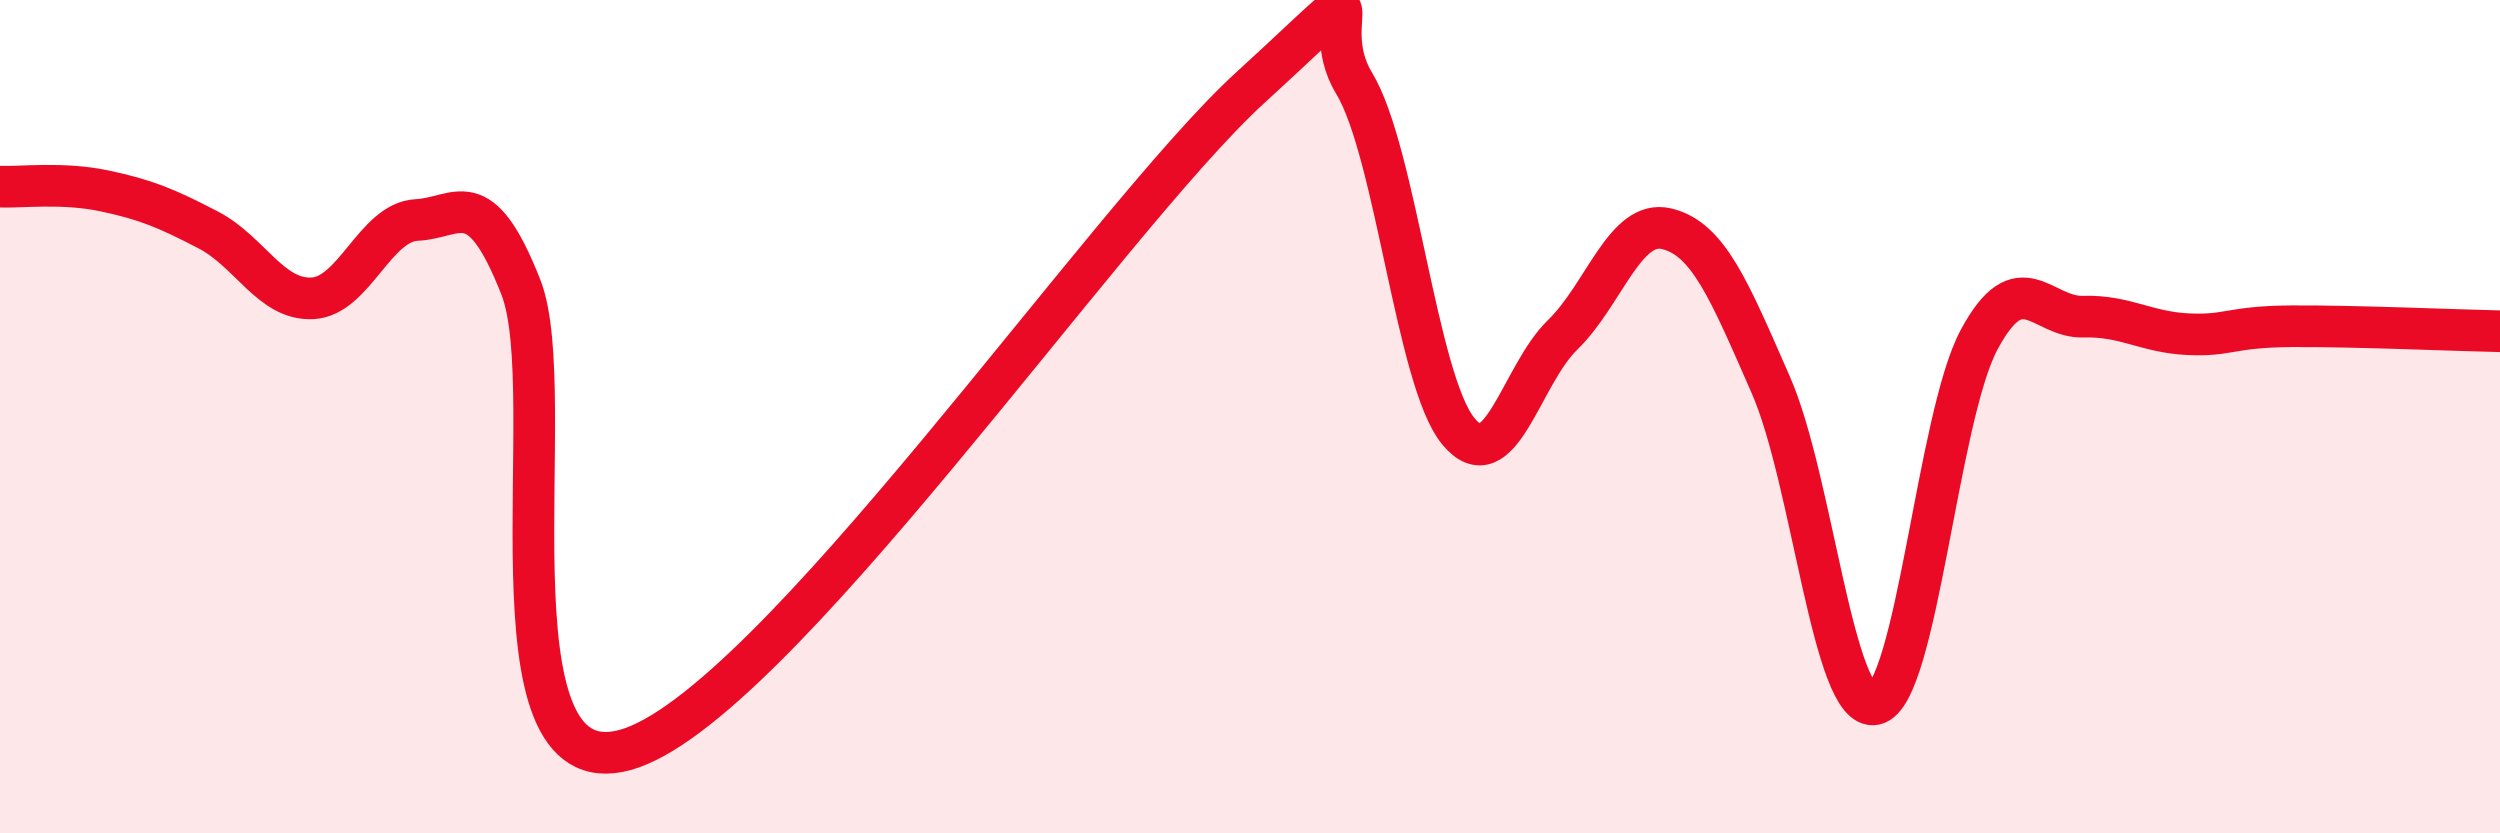 
    <svg width="60" height="20" viewBox="0 0 60 20" xmlns="http://www.w3.org/2000/svg">
      <path
        d="M 0,4.48 C 0.5,4.5 1.5,4.37 2.5,4.58 C 3.5,4.79 4,5 5,5.52 C 6,6.04 6.5,7.21 7.5,7.16 C 8.5,7.11 9,5.33 10,5.28 C 11,5.23 11.5,4.35 12.5,6.89 C 13.5,9.43 11.5,18.96 15,18 C 18.5,17.04 26.5,5.31 30,2.11 C 33.5,-1.09 31.5,0.35 32.5,2 C 33.5,3.65 34,9.14 35,10.35 C 36,11.56 36.5,9.01 37.5,8.04 C 38.5,7.07 39,5.25 40,5.49 C 41,5.73 41.5,6.96 42.5,9.24 C 43.5,11.52 44,17.12 45,16.9 C 46,16.68 46.5,10.01 47.5,8.15 C 48.5,6.29 49,7.63 50,7.6 C 51,7.57 51.5,7.97 52.5,8.02 C 53.5,8.07 53.5,7.84 55,7.83 C 56.5,7.82 59,7.93 60,7.95L60 20L0 20Z"
        fill="#EB0A25"
        opacity="0.1"
        stroke-linecap="round"
        stroke-linejoin="round"
      />
      <path
        d="M 0,4.48 C 0.5,4.5 1.5,4.37 2.5,4.58 C 3.5,4.79 4,5 5,5.52 C 6,6.04 6.5,7.21 7.5,7.16 C 8.5,7.11 9,5.33 10,5.28 C 11,5.23 11.5,4.35 12.5,6.89 C 13.5,9.43 11.5,18.96 15,18 C 18.5,17.04 26.5,5.31 30,2.11 C 33.5,-1.09 31.5,0.35 32.5,2 C 33.5,3.65 34,9.14 35,10.35 C 36,11.56 36.5,9.01 37.5,8.04 C 38.5,7.07 39,5.25 40,5.49 C 41,5.73 41.5,6.96 42.5,9.24 C 43.5,11.52 44,17.12 45,16.9 C 46,16.68 46.5,10.01 47.5,8.15 C 48.5,6.29 49,7.63 50,7.6 C 51,7.57 51.5,7.97 52.5,8.02 C 53.5,8.07 53.5,7.84 55,7.83 C 56.5,7.82 59,7.93 60,7.95"
        stroke="#EB0A25"
        stroke-width="1"
        fill="none"
        stroke-linecap="round"
        stroke-linejoin="round"
      />
    </svg>
  